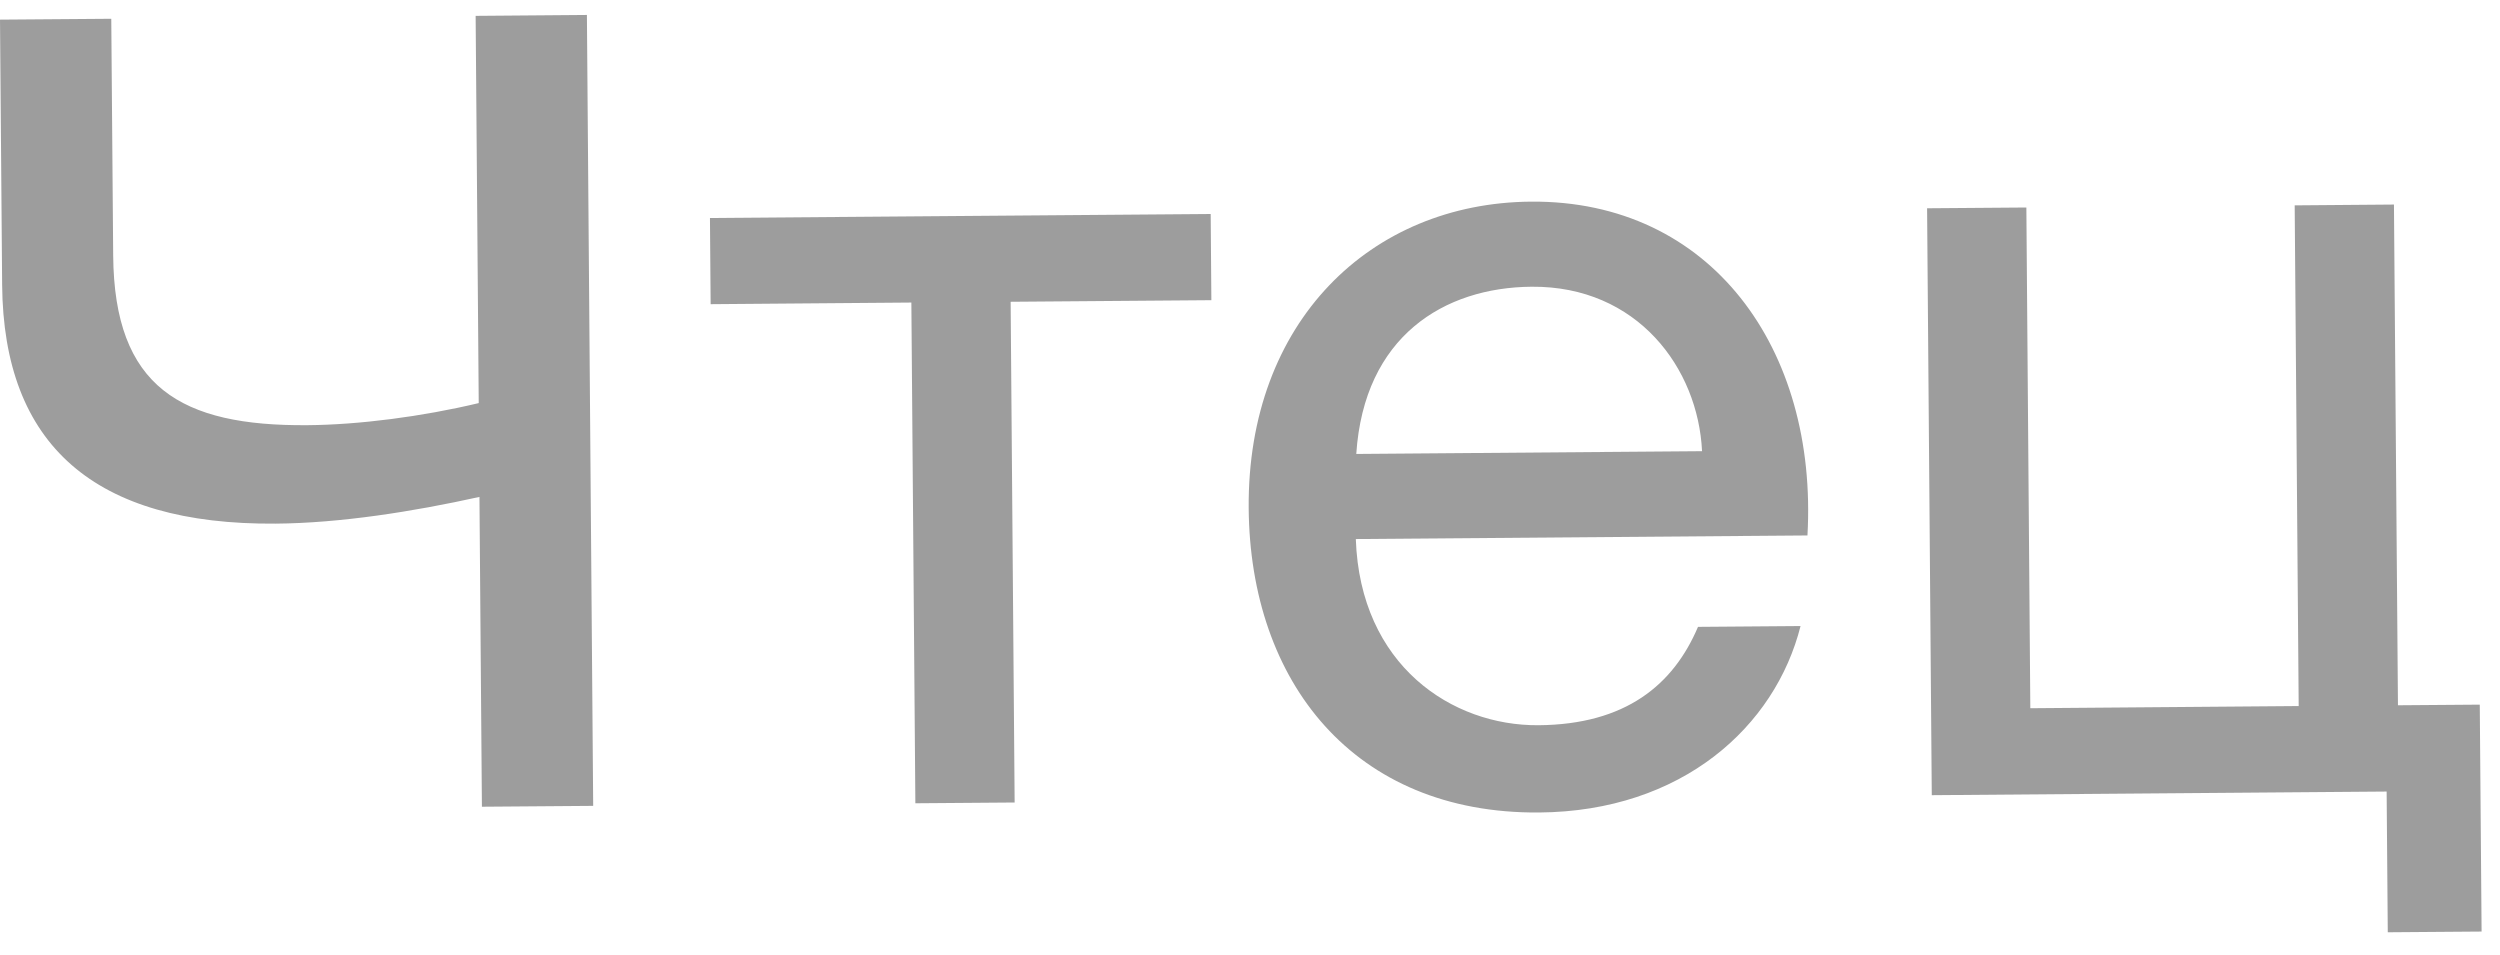 <?xml version="1.0" encoding="UTF-8"?> <svg xmlns="http://www.w3.org/2000/svg" width="55" height="21" viewBox="0 0 55 21" fill="none"><path d="M12.912 0.329L13.05 17.729L10.602 17.748L10.548 10.932C9.087 11.256 7.481 11.509 6.065 11.52C2.081 11.552 0.075 9.792 0.047 6.264L6.60388e-05 0.432L2.448 0.413L2.49 5.62C2.513 8.524 3.983 9.377 6.767 9.354C7.895 9.345 9.286 9.166 10.532 8.868L10.464 0.349L12.912 0.329ZM26.65 6.604L22.234 6.639L22.322 17.655L20.138 17.672L20.05 6.656L15.634 6.692L15.619 4.796L26.635 4.708L26.65 6.604ZM39.764 11.78L29.828 11.859C29.923 14.642 31.949 15.97 33.845 15.955C35.765 15.94 36.814 15.067 37.356 13.791L39.612 13.773C39.054 15.985 37.005 17.85 33.861 17.875C29.781 17.907 27.501 14.997 27.471 11.181C27.438 7.078 30.154 4.464 33.681 4.436C37.641 4.404 39.995 7.673 39.764 11.78ZM33.696 6.308C31.776 6.323 30.009 7.393 29.838 9.987L37.445 9.926C37.359 8.103 36.024 6.289 33.696 6.308ZM52.755 15.516L54.555 15.502L54.595 20.494L52.531 20.51L52.506 17.414L42.499 17.494L42.396 4.582L44.58 4.565L44.667 15.581L50.571 15.533L50.483 4.518L52.667 4.5L52.755 15.516Z" fill="#9D9D9D"></path></svg> 